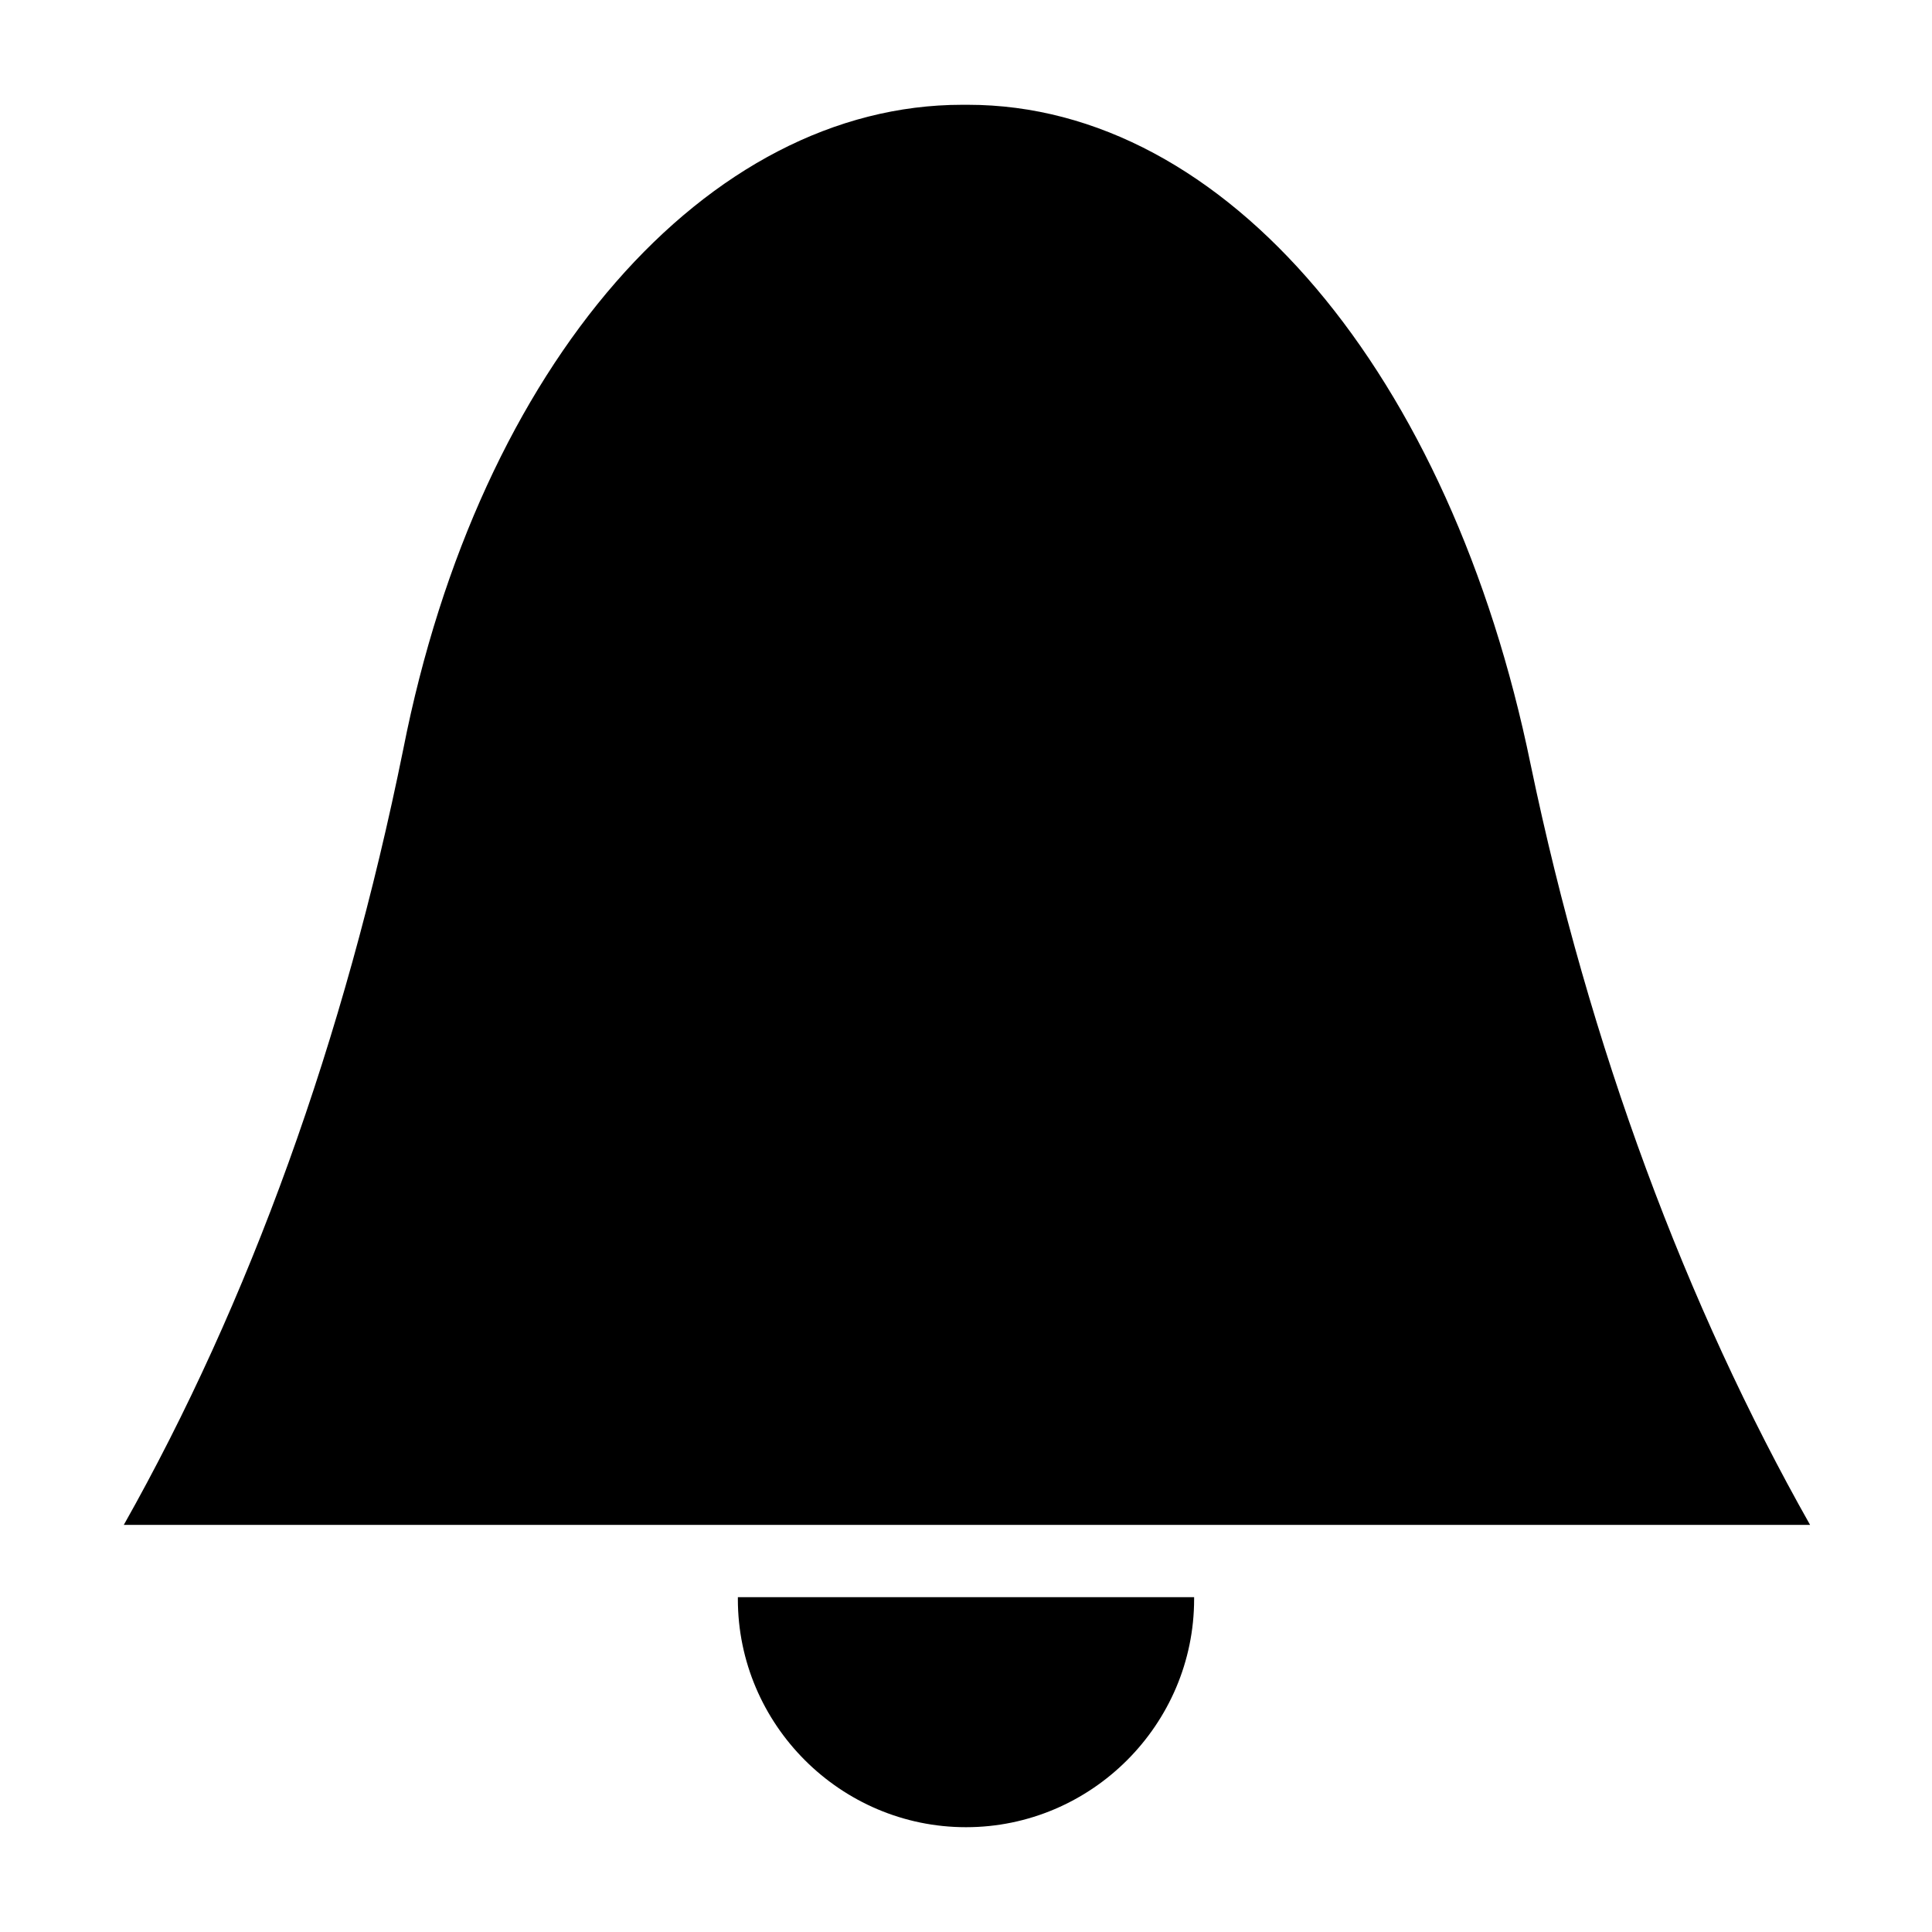 <?xml version="1.0" encoding="UTF-8"?>
<!-- Uploaded to: SVG Repo, www.svgrepo.com, Generator: SVG Repo Mixer Tools -->
<svg fill="#000000" width="800px" height="800px" version="1.1" viewBox="144 144 512 512" xmlns="http://www.w3.org/2000/svg">
 <g>
  <path d="m549.63 346.59c-21.16-103.28-80.609-174.82-149.13-174.82h-1.512c-67.512 0-127.97 68.52-148.12 170.79-15.617 77.082-40.809 146.61-74.059 205.55h446.88c-32.746-57.941-58.441-126.46-74.059-201.53z"/>
  <path d="m339.54 567.77c0 33.25 27.207 60.457 60.457 60.457s60.457-27.207 60.457-60.457v-0.504h-120.91v0.504z"/>
 </g>
</svg>
